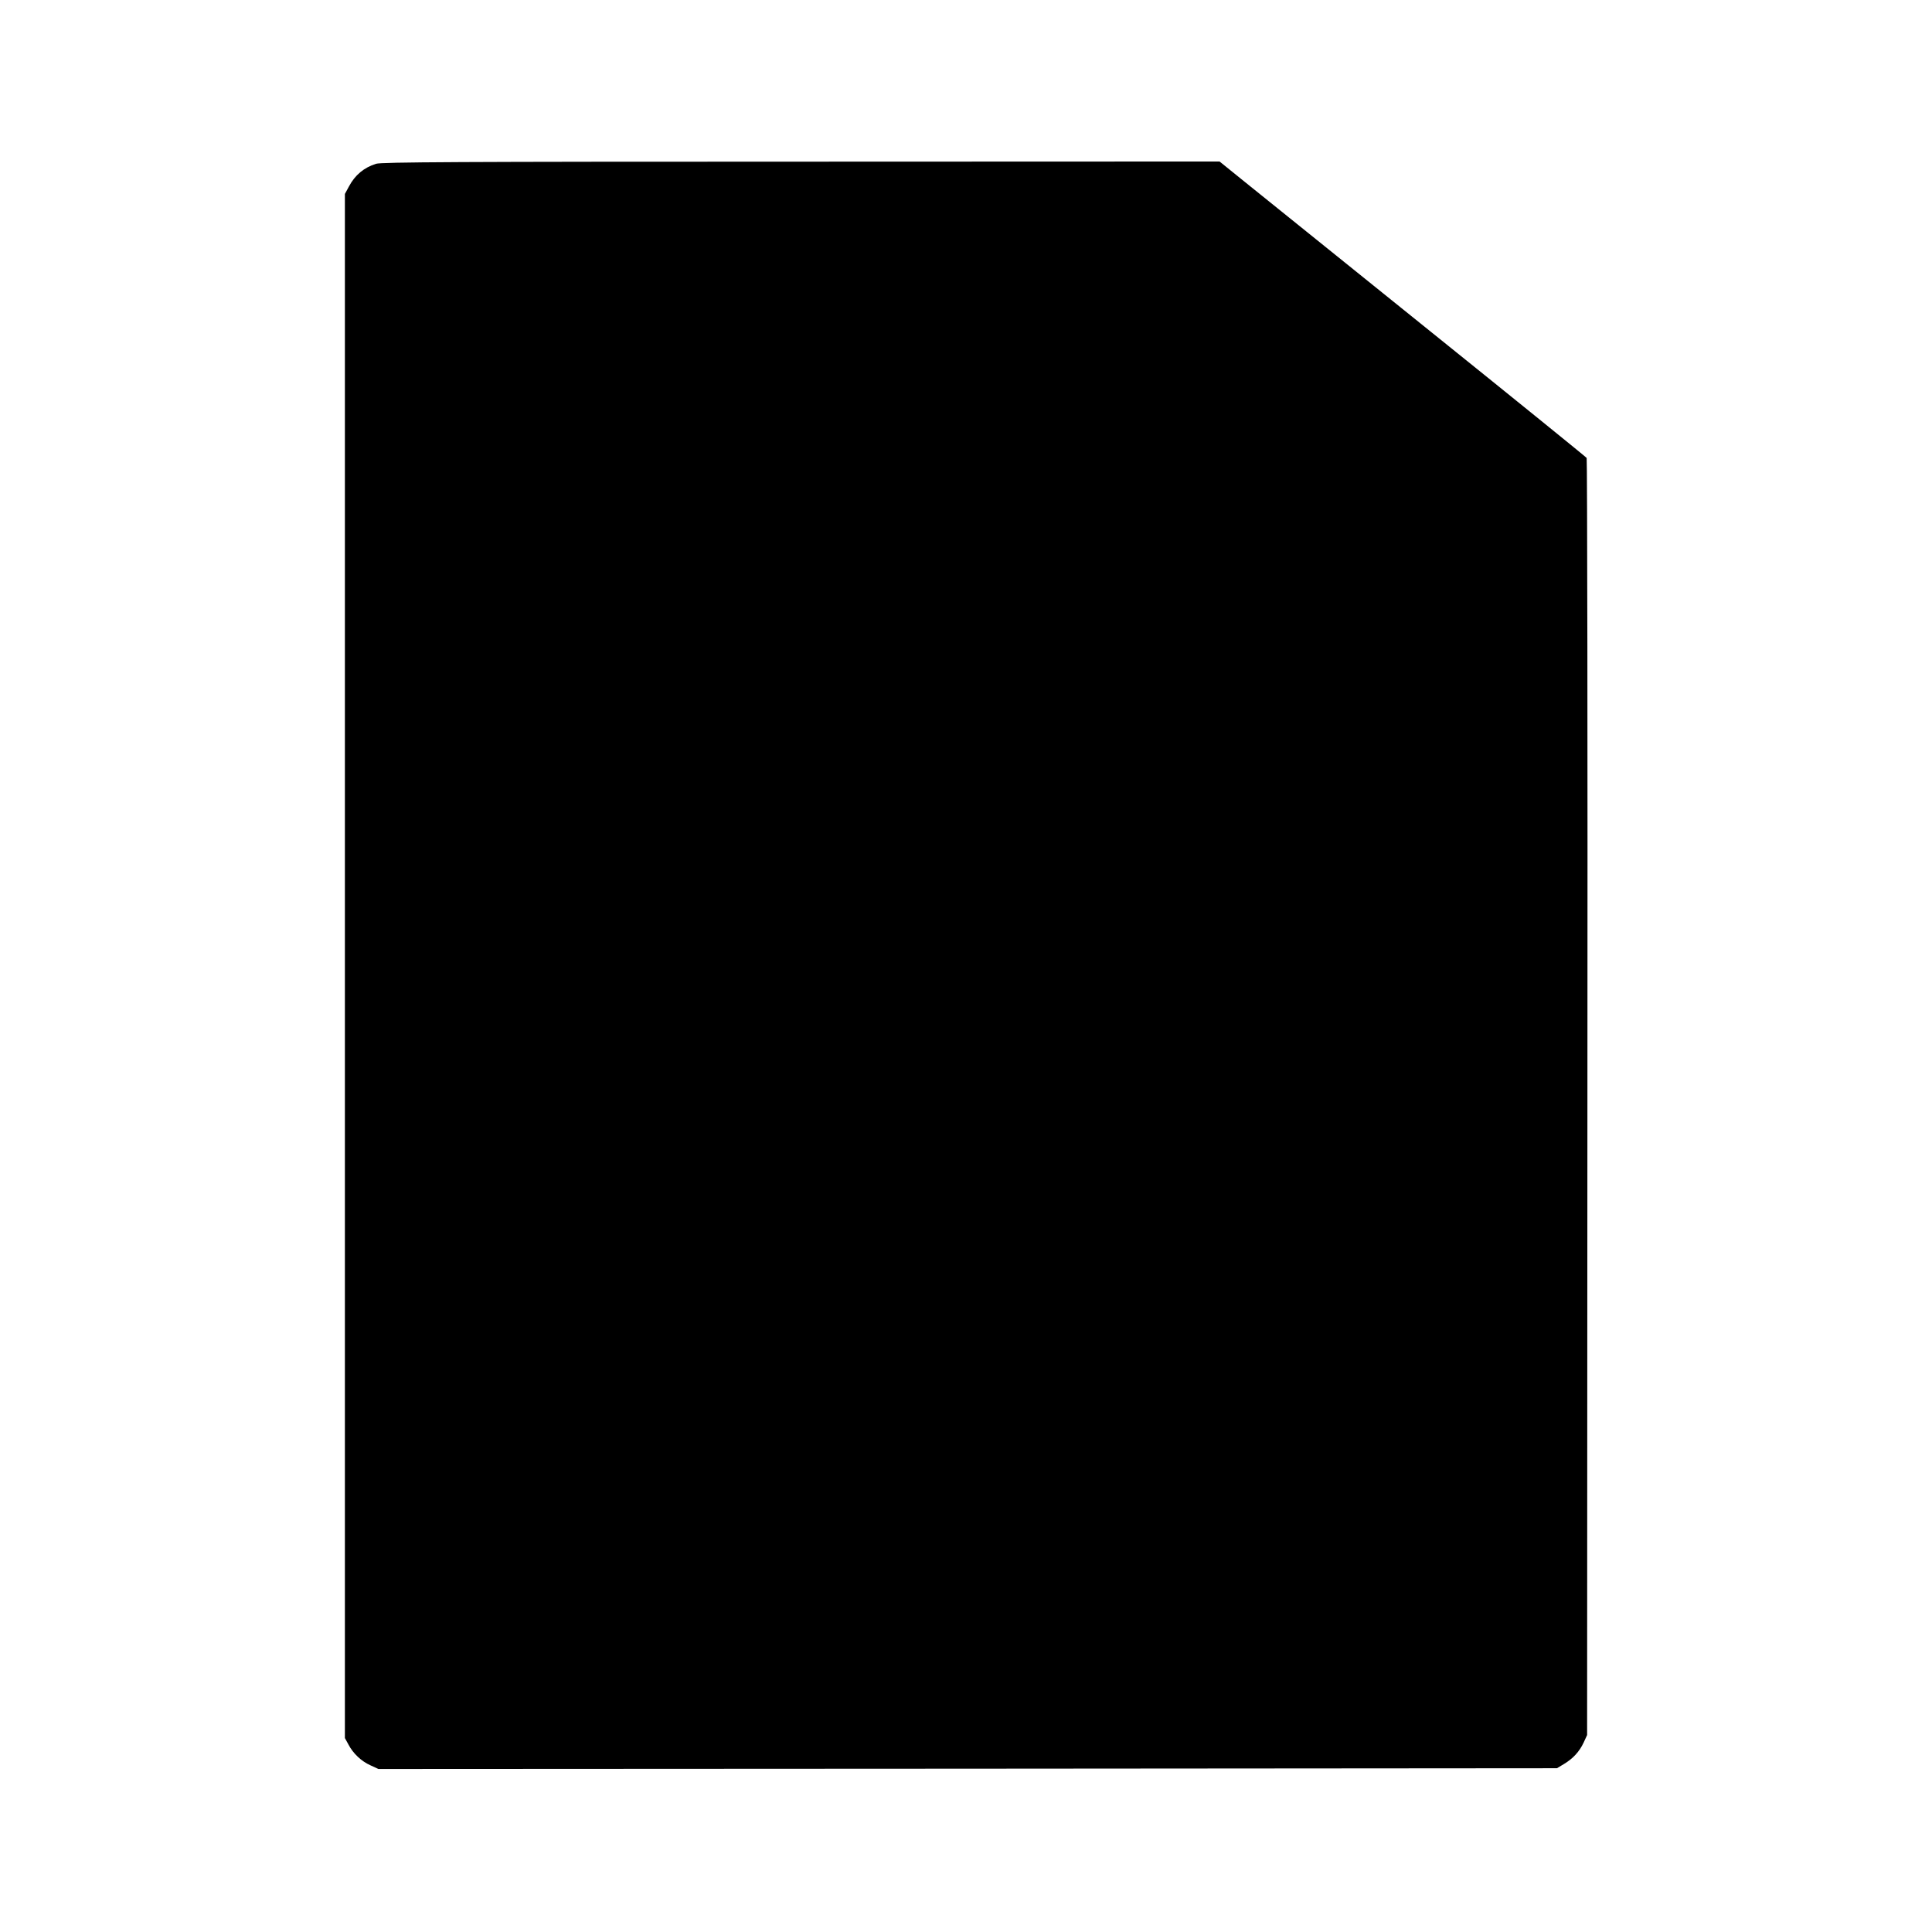 <?xml version="1.0" standalone="no"?>
<!DOCTYPE svg PUBLIC "-//W3C//DTD SVG 20010904//EN"
 "http://www.w3.org/TR/2001/REC-SVG-20010904/DTD/svg10.dtd">
<svg version="1.0" xmlns="http://www.w3.org/2000/svg"
 width="1280pt" height="1280pt" viewBox="0 0 1280 1280"
 preserveAspectRatio="xMidYMid meet">
<g transform="translate(0,1280) scale(0.1,-0.1)"
fill="#000000" stroke="none">
<path d="M2492 11715 c-81 -25 -140 -75 -180 -150 l-27 -50 0 -5115 0 -5115
23 -42 c31 -60 86 -112 147 -139 l52 -24 3904 2 3904 3 45 27 c61 36 104 83
132 143 l23 50 2 4225 c2 2324 -1 4230 -5 4236 -4 6 -484 395 -1067 864 -583
470 -1129 909 -1213 977 l-152 123 -2773 -1 c-2283 0 -2780 -3 -2815 -14z"/>
</g>
</svg>
